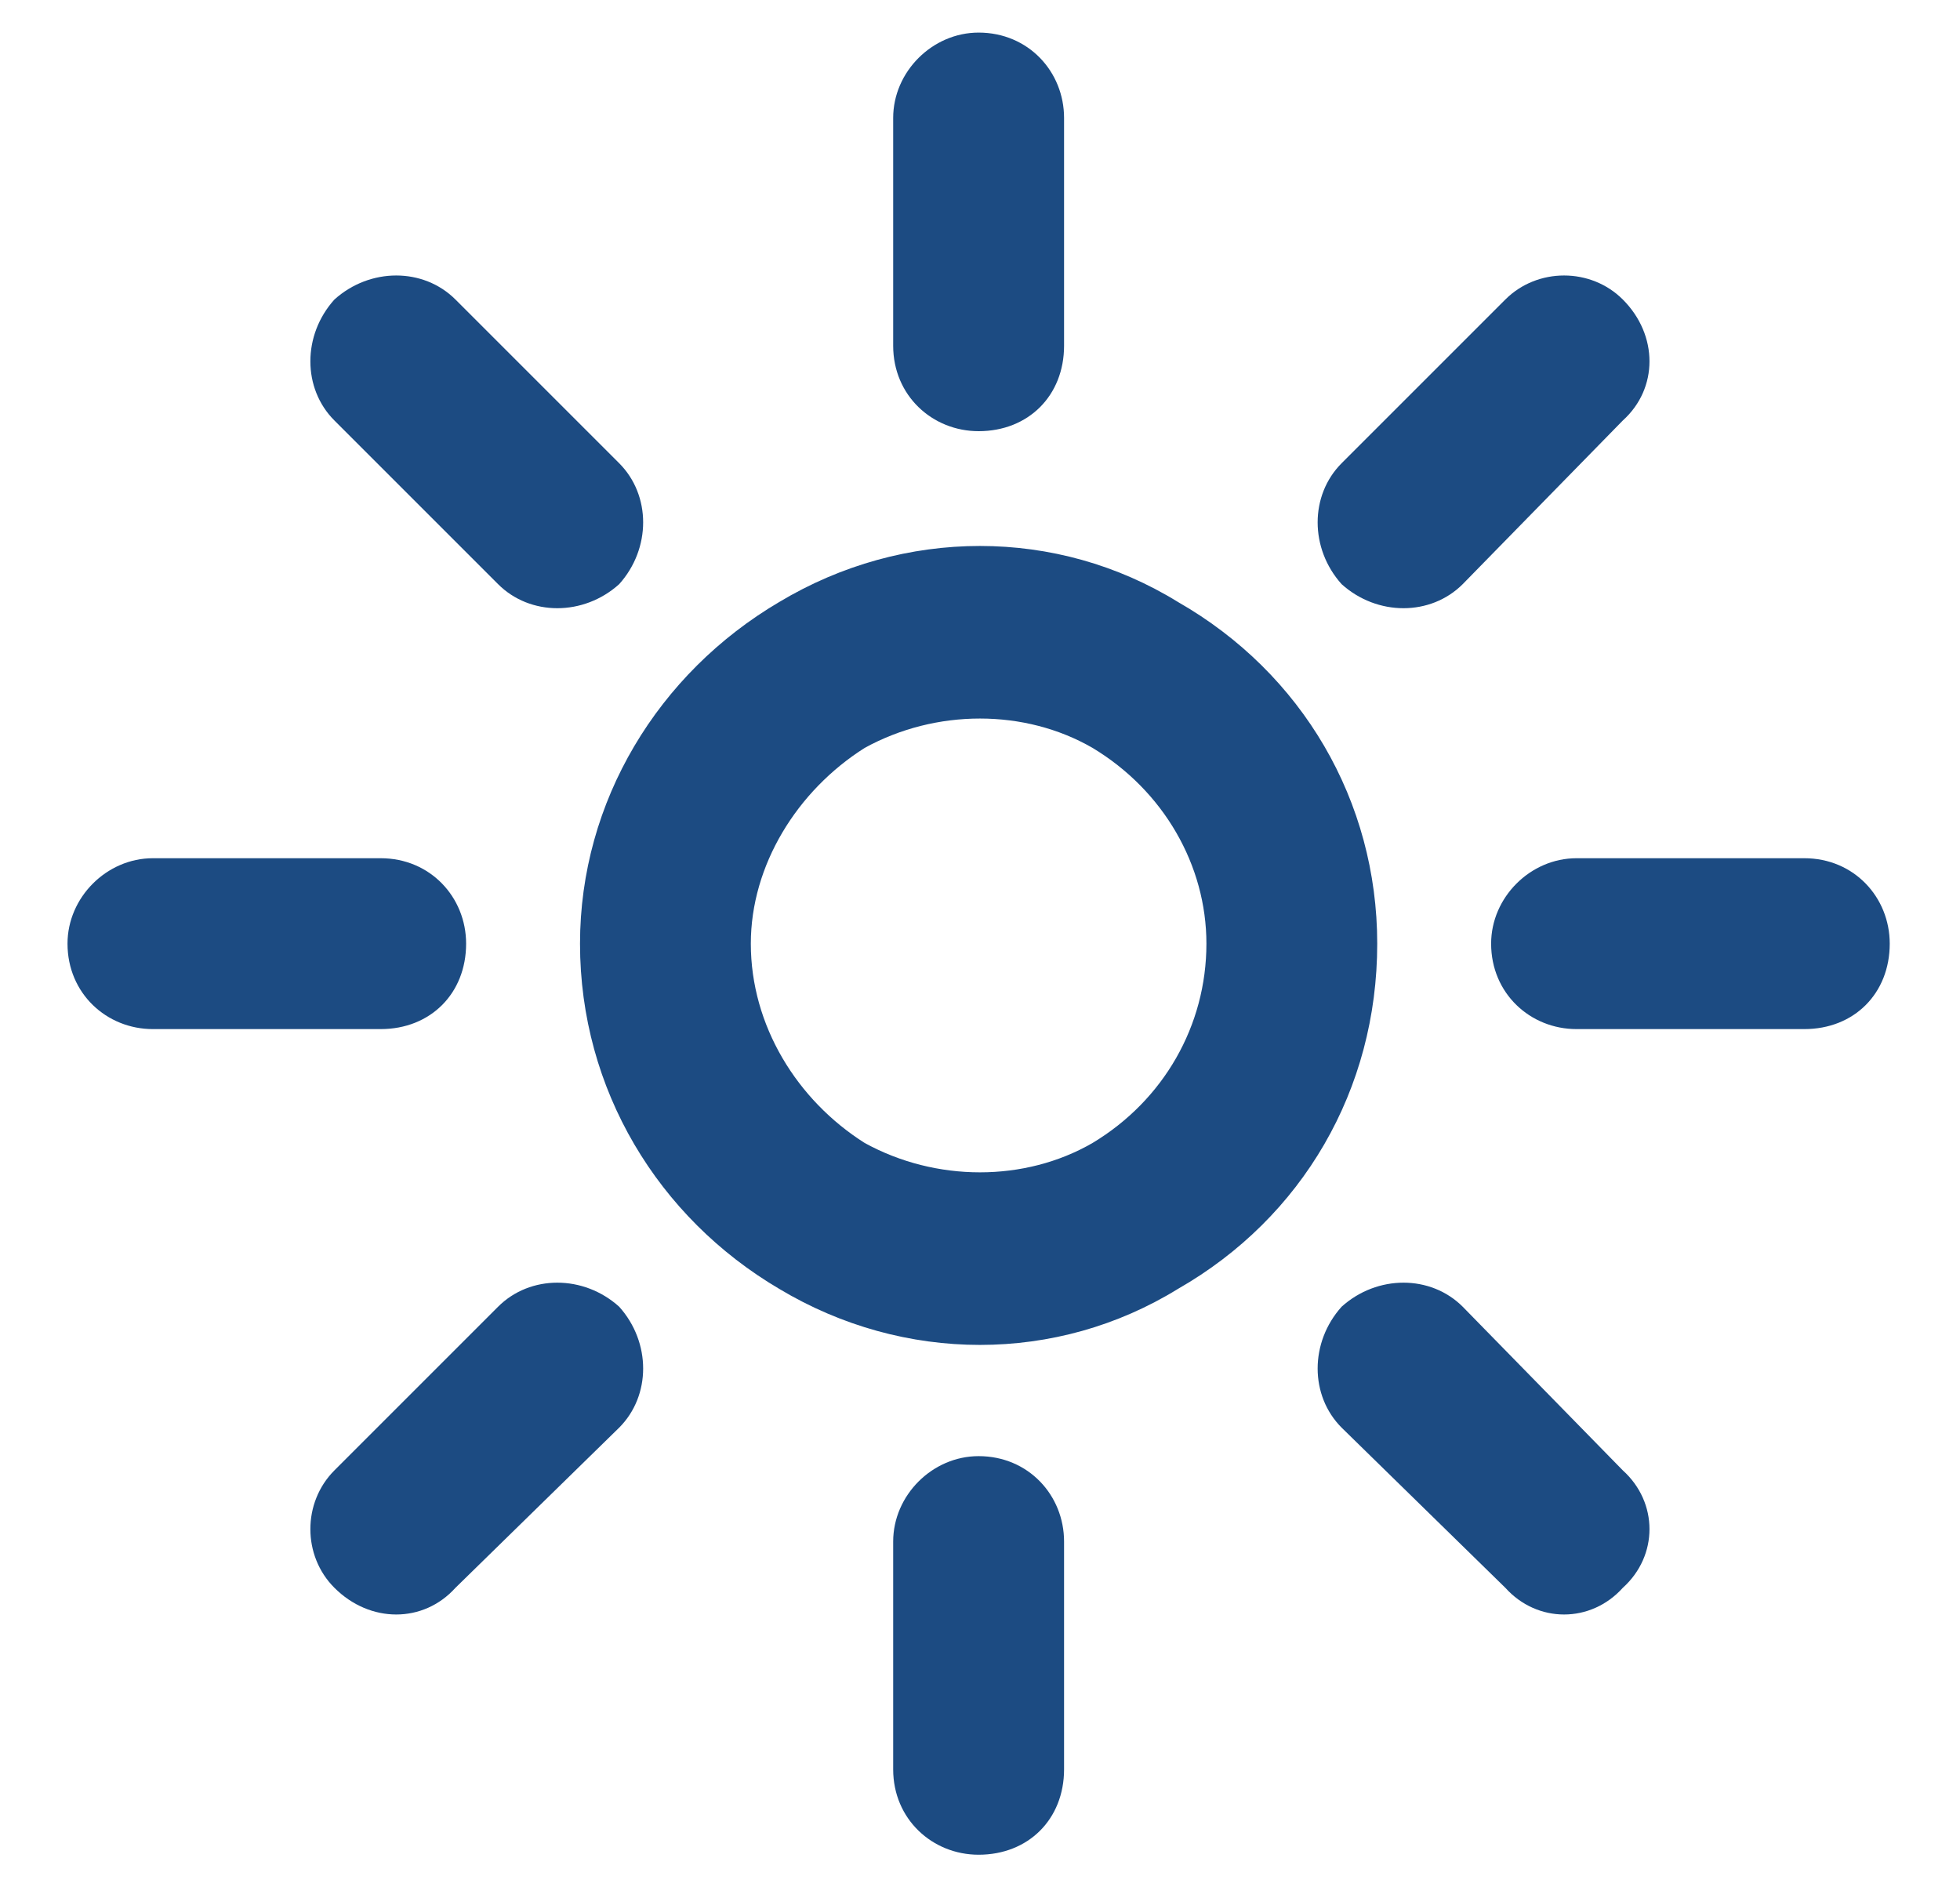 <svg xmlns="http://www.w3.org/2000/svg" width="27" height="26" viewBox="0 0 27 26" fill="none">
  <path d="M12.304 1.625V4.763C12.304 5.45 12.844 5.94 13.481 5.94C14.167 5.94 14.658 5.45 14.658 4.763V1.625C14.658 0.988 14.167 0.449 13.481 0.449C12.844 0.449 12.304 0.988 12.304 1.625ZM4.607 5.793L6.862 8.048C7.303 8.489 8.039 8.489 8.529 8.048C8.97 7.558 8.97 6.822 8.529 6.381L6.274 4.126C5.832 3.685 5.097 3.685 4.607 4.126C4.165 4.616 4.165 5.352 4.607 5.793ZM20.737 4.126L18.482 6.381C18.041 6.822 18.041 7.558 18.482 8.048C18.972 8.489 19.707 8.489 20.149 8.048L22.355 5.793C22.845 5.352 22.845 4.616 22.355 4.126C21.914 3.685 21.178 3.685 20.737 4.126ZM24.855 11.823H21.718C21.08 11.823 20.541 12.363 20.541 13C20.541 13.686 21.08 14.177 21.718 14.177H24.855C25.542 14.177 26.032 13.686 26.032 13C26.032 12.363 25.542 11.823 24.855 11.823ZM5.244 11.823H2.106C1.469 11.823 0.93 12.363 0.93 13C0.93 13.686 1.469 14.177 2.106 14.177H5.244C5.93 14.177 6.421 13.686 6.421 13C6.421 12.363 5.93 11.823 5.244 11.823ZM18.482 19.668L20.737 21.874C21.178 22.364 21.914 22.364 22.355 21.874C22.845 21.433 22.845 20.698 22.355 20.256L20.149 18.001C19.707 17.56 18.972 17.56 18.482 18.001C18.041 18.491 18.041 19.227 18.482 19.668ZM6.862 18.001L4.607 20.256C4.165 20.698 4.165 21.433 4.607 21.874C5.097 22.364 5.832 22.364 6.274 21.874L8.529 19.668C8.97 19.227 8.97 18.491 8.529 18.001C8.039 17.56 7.303 17.56 6.862 18.001ZM12.304 21.237V24.375C12.304 25.061 12.844 25.551 13.481 25.551C14.167 25.551 14.658 25.061 14.658 24.375V21.237C14.658 20.599 14.167 20.06 13.481 20.06C12.844 20.06 12.304 20.599 12.304 21.237ZM10.343 13C10.343 11.921 10.98 10.892 11.912 10.303C12.893 9.764 14.118 9.764 15.05 10.303C16.03 10.892 16.619 11.921 16.619 13C16.619 14.128 16.03 15.157 15.05 15.746C14.118 16.285 12.893 16.285 11.912 15.746C10.98 15.157 10.343 14.128 10.343 13ZM18.972 13C18.972 11.039 17.942 9.274 16.227 8.293C14.559 7.264 12.451 7.264 10.735 8.293C9.068 9.274 7.99 11.039 7.99 13C7.99 15.01 9.068 16.775 10.735 17.756C12.451 18.785 14.559 18.785 16.227 17.756C17.942 16.775 18.972 15.01 18.972 13Z" fill="#1C4B82"/>
</svg>